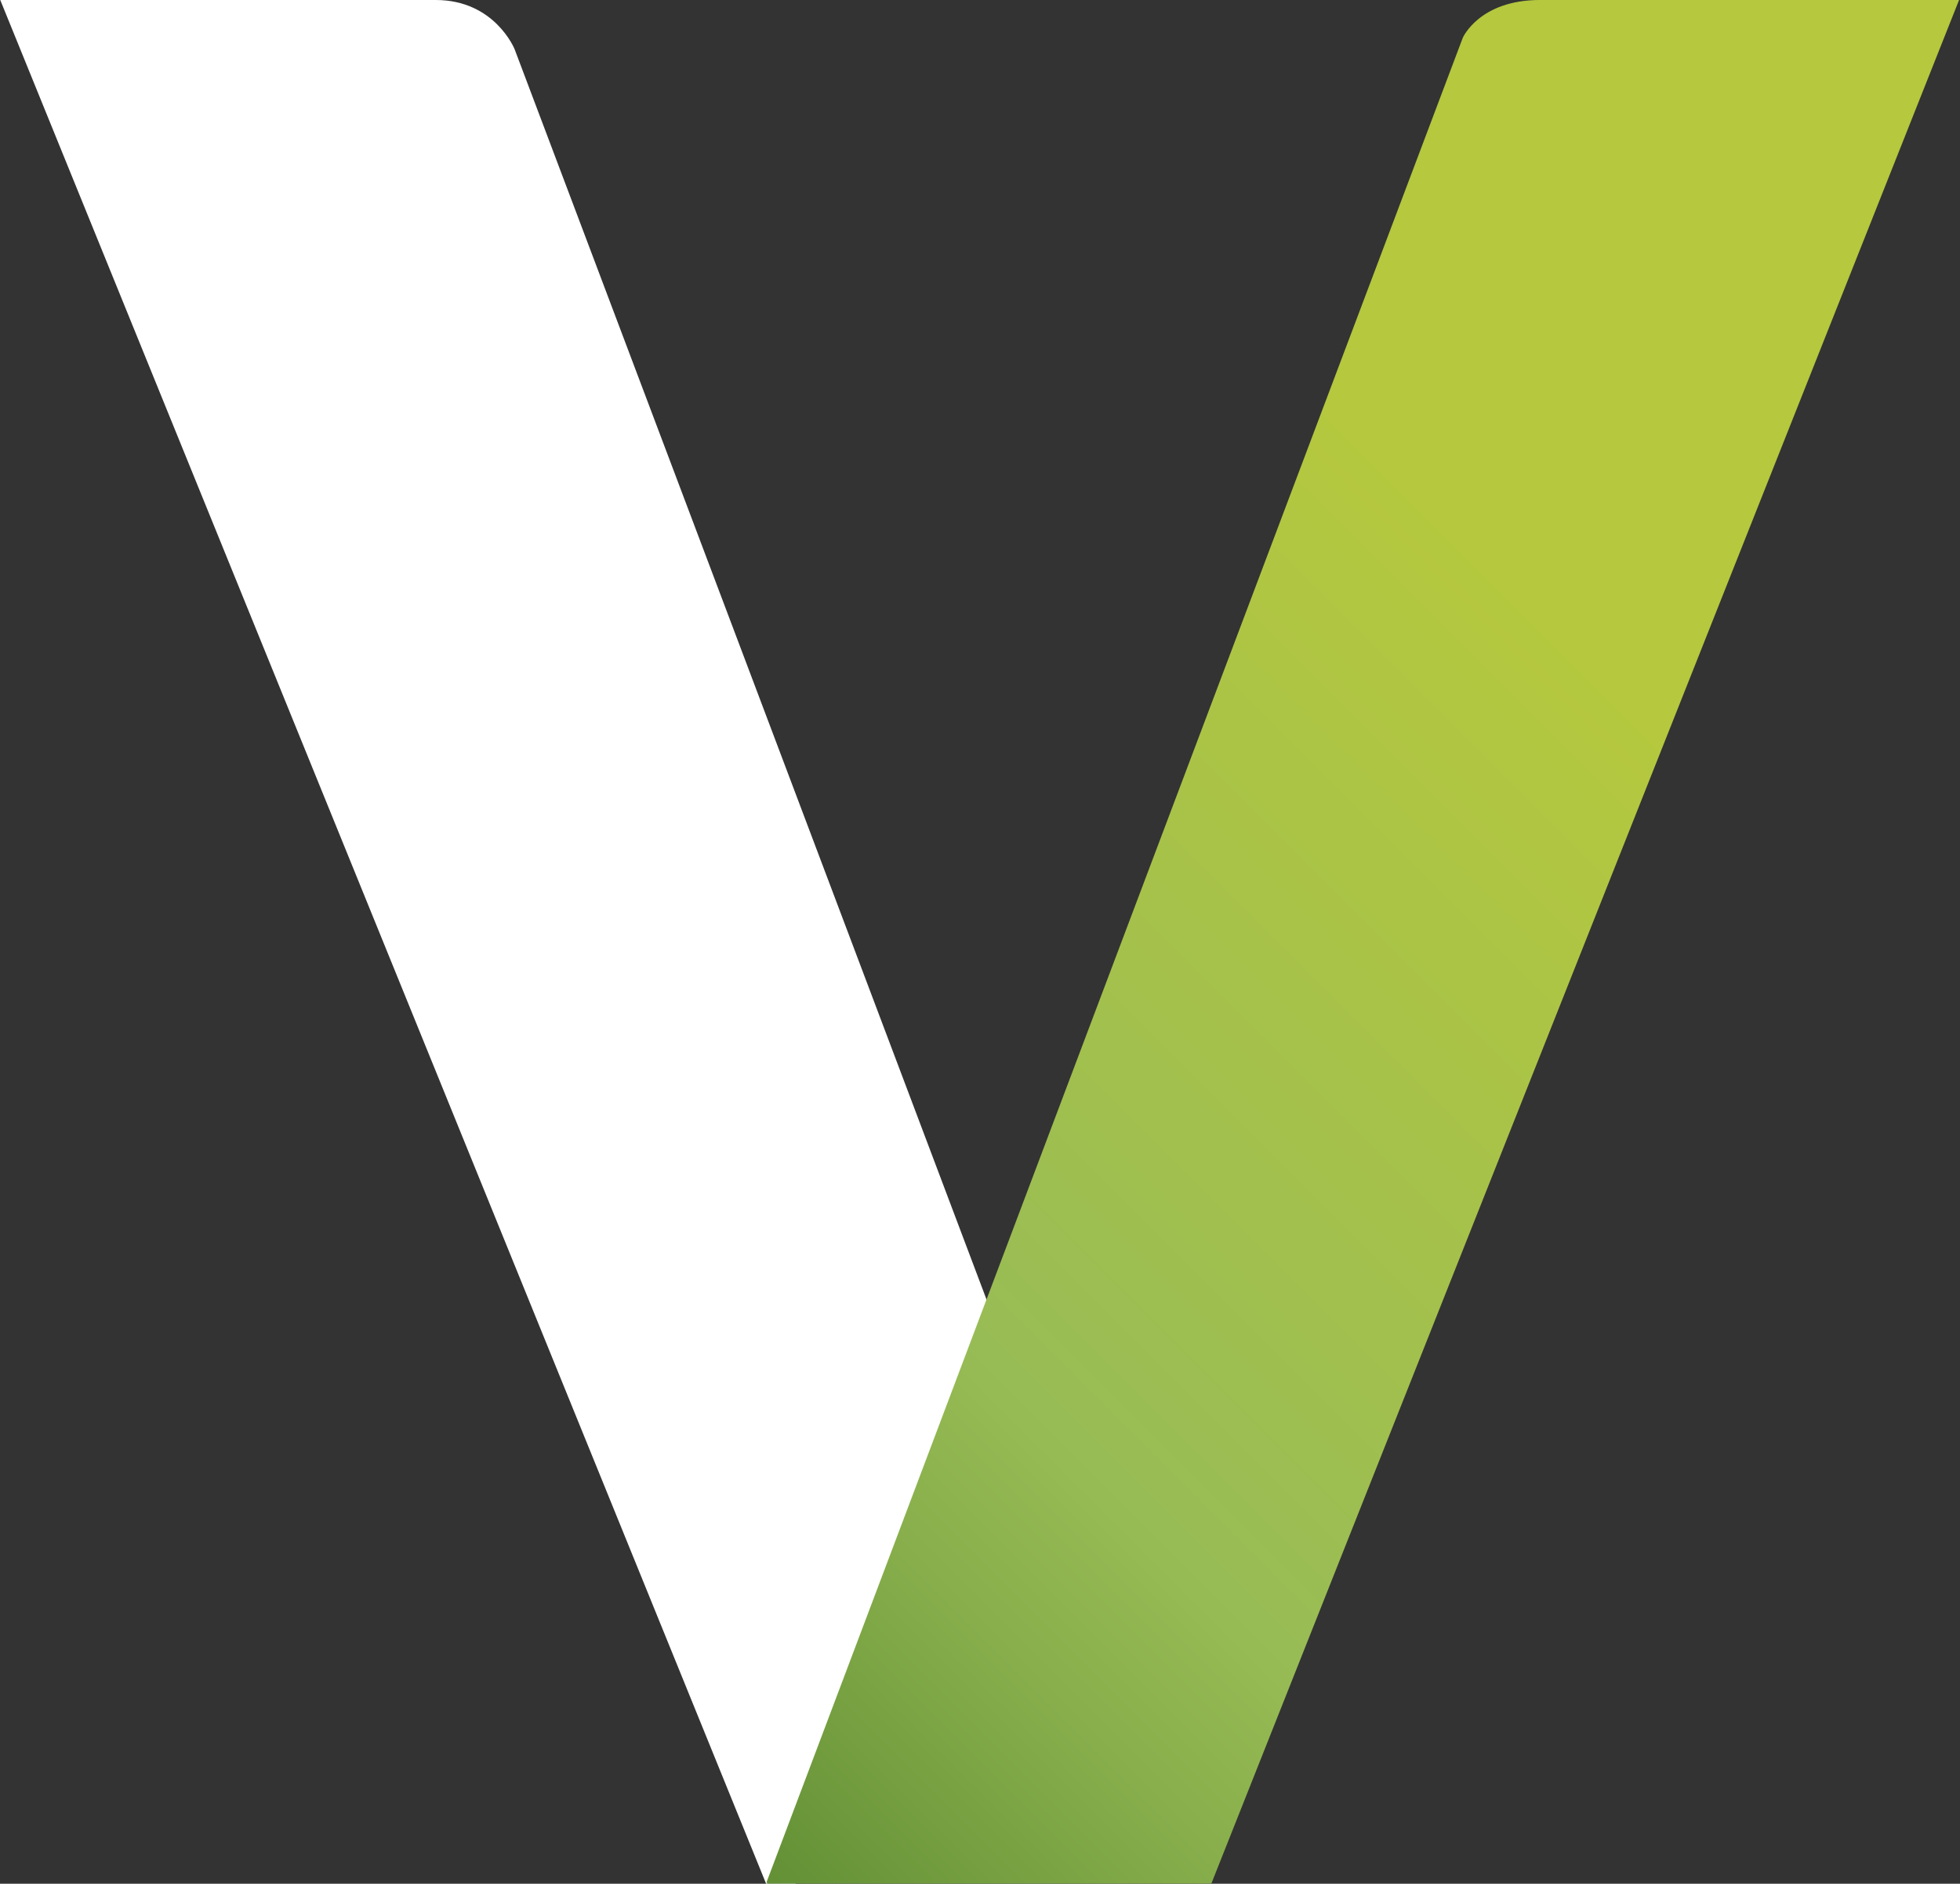 <svg version="1.2" xmlns="http://www.w3.org/2000/svg" viewBox="0 0 1541 1481" width="1541" height="1481">
	<rect x="0" y="0" width="1541" height="1481" fill="#333333" stroke="none"/>
	<title>logo-svg</title>
	<defs>
		<clipPath clipPathUnits="userSpaceOnUse" id="cp1">
			<path d="m1210.81-0.02c-47.81 0-60.73 29.7-60.73 29.7l-547.82 1451.2h350.14l587.88-1480.9z"/>
		</clipPath>
		<linearGradient id="g1" x2="1" gradientUnits="userSpaceOnUse" gradientTransform="matrix(1176.692,-1176.692,1176.692,1176.692,464.625,1342.758)">
			<stop offset="0" stop-color="#628f35"/>
			<stop offset=".16" stop-color="#87ae4b"/>
			<stop offset=".253" stop-color="#98bc55"/>
			<stop offset=".682" stop-color="#b5c83e"/>
			<stop offset="1" stop-color="#b5c83e"/>
		</linearGradient>
	</defs>
	<style>
		.s0 { fill: #fff } 
		.s1 { fill: url(#g1) } 
	</style>
	<path id="Layer" class="s0" d="m789.6 1058.7l-385-1020c0 0-15.5-38.7-62-38.7-59.5 0-46.6 0-342.4 0l602.1 1480.9h23.2z"/>
	<g id="Layer">
		<g id="Clip-Path" clip-path="url(#cp1)">
			<path id="Layer" class="s1" d="m-143.2 734.6l1215.8-1213.6 1217.1 1213.6-1217.1 1215z"/>
		</g>
	</g>
	<g id="Layer">
	</g>
</svg>